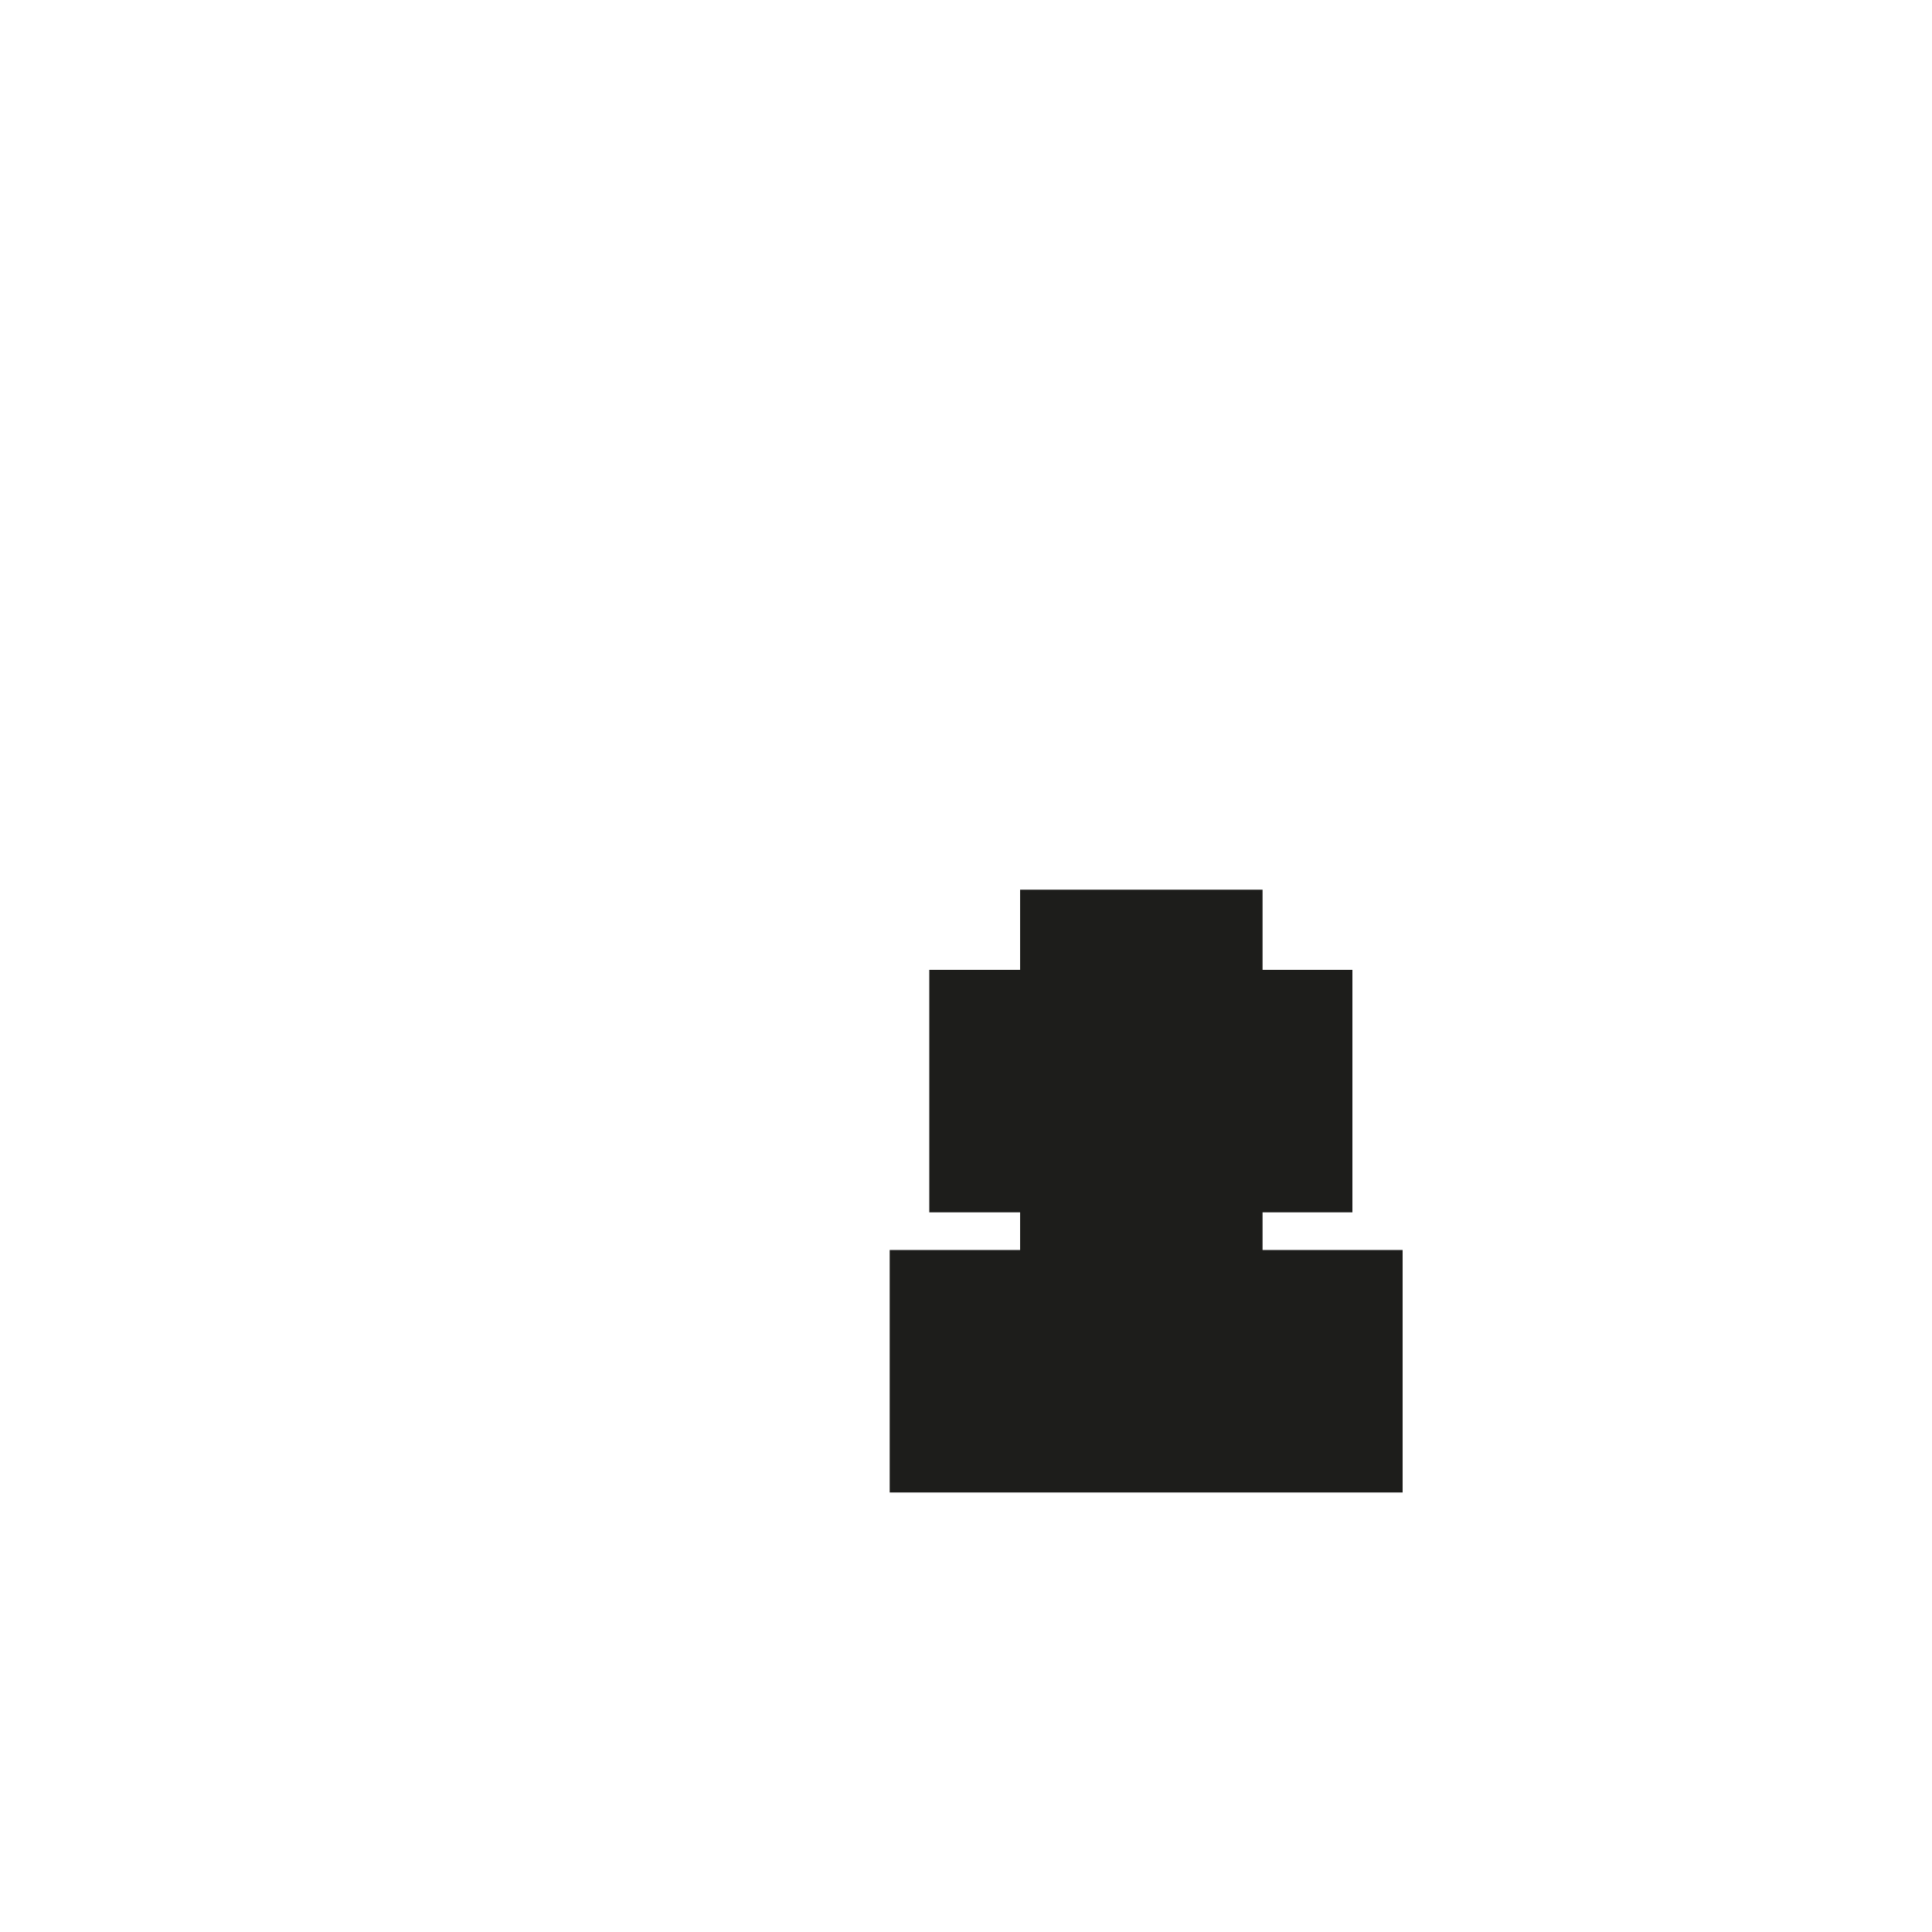 <?xml version="1.0" encoding="utf-8"?>
<svg xmlns="http://www.w3.org/2000/svg" fill="none" height="100%" overflow="visible" preserveAspectRatio="none" style="display: block;" viewBox="0 0 2 2" width="100%">
<path d="M1.373 1.373V1.466H1V1.373H1.135V1.176H1.041V1.083H1.135V1H1.228V1.083H1.321V1.176H1.228V1.373H1.373Z" id="Vector" stroke="#1D1D1B" stroke-miterlimit="3.864" stroke-width="0.158"/>
</svg>